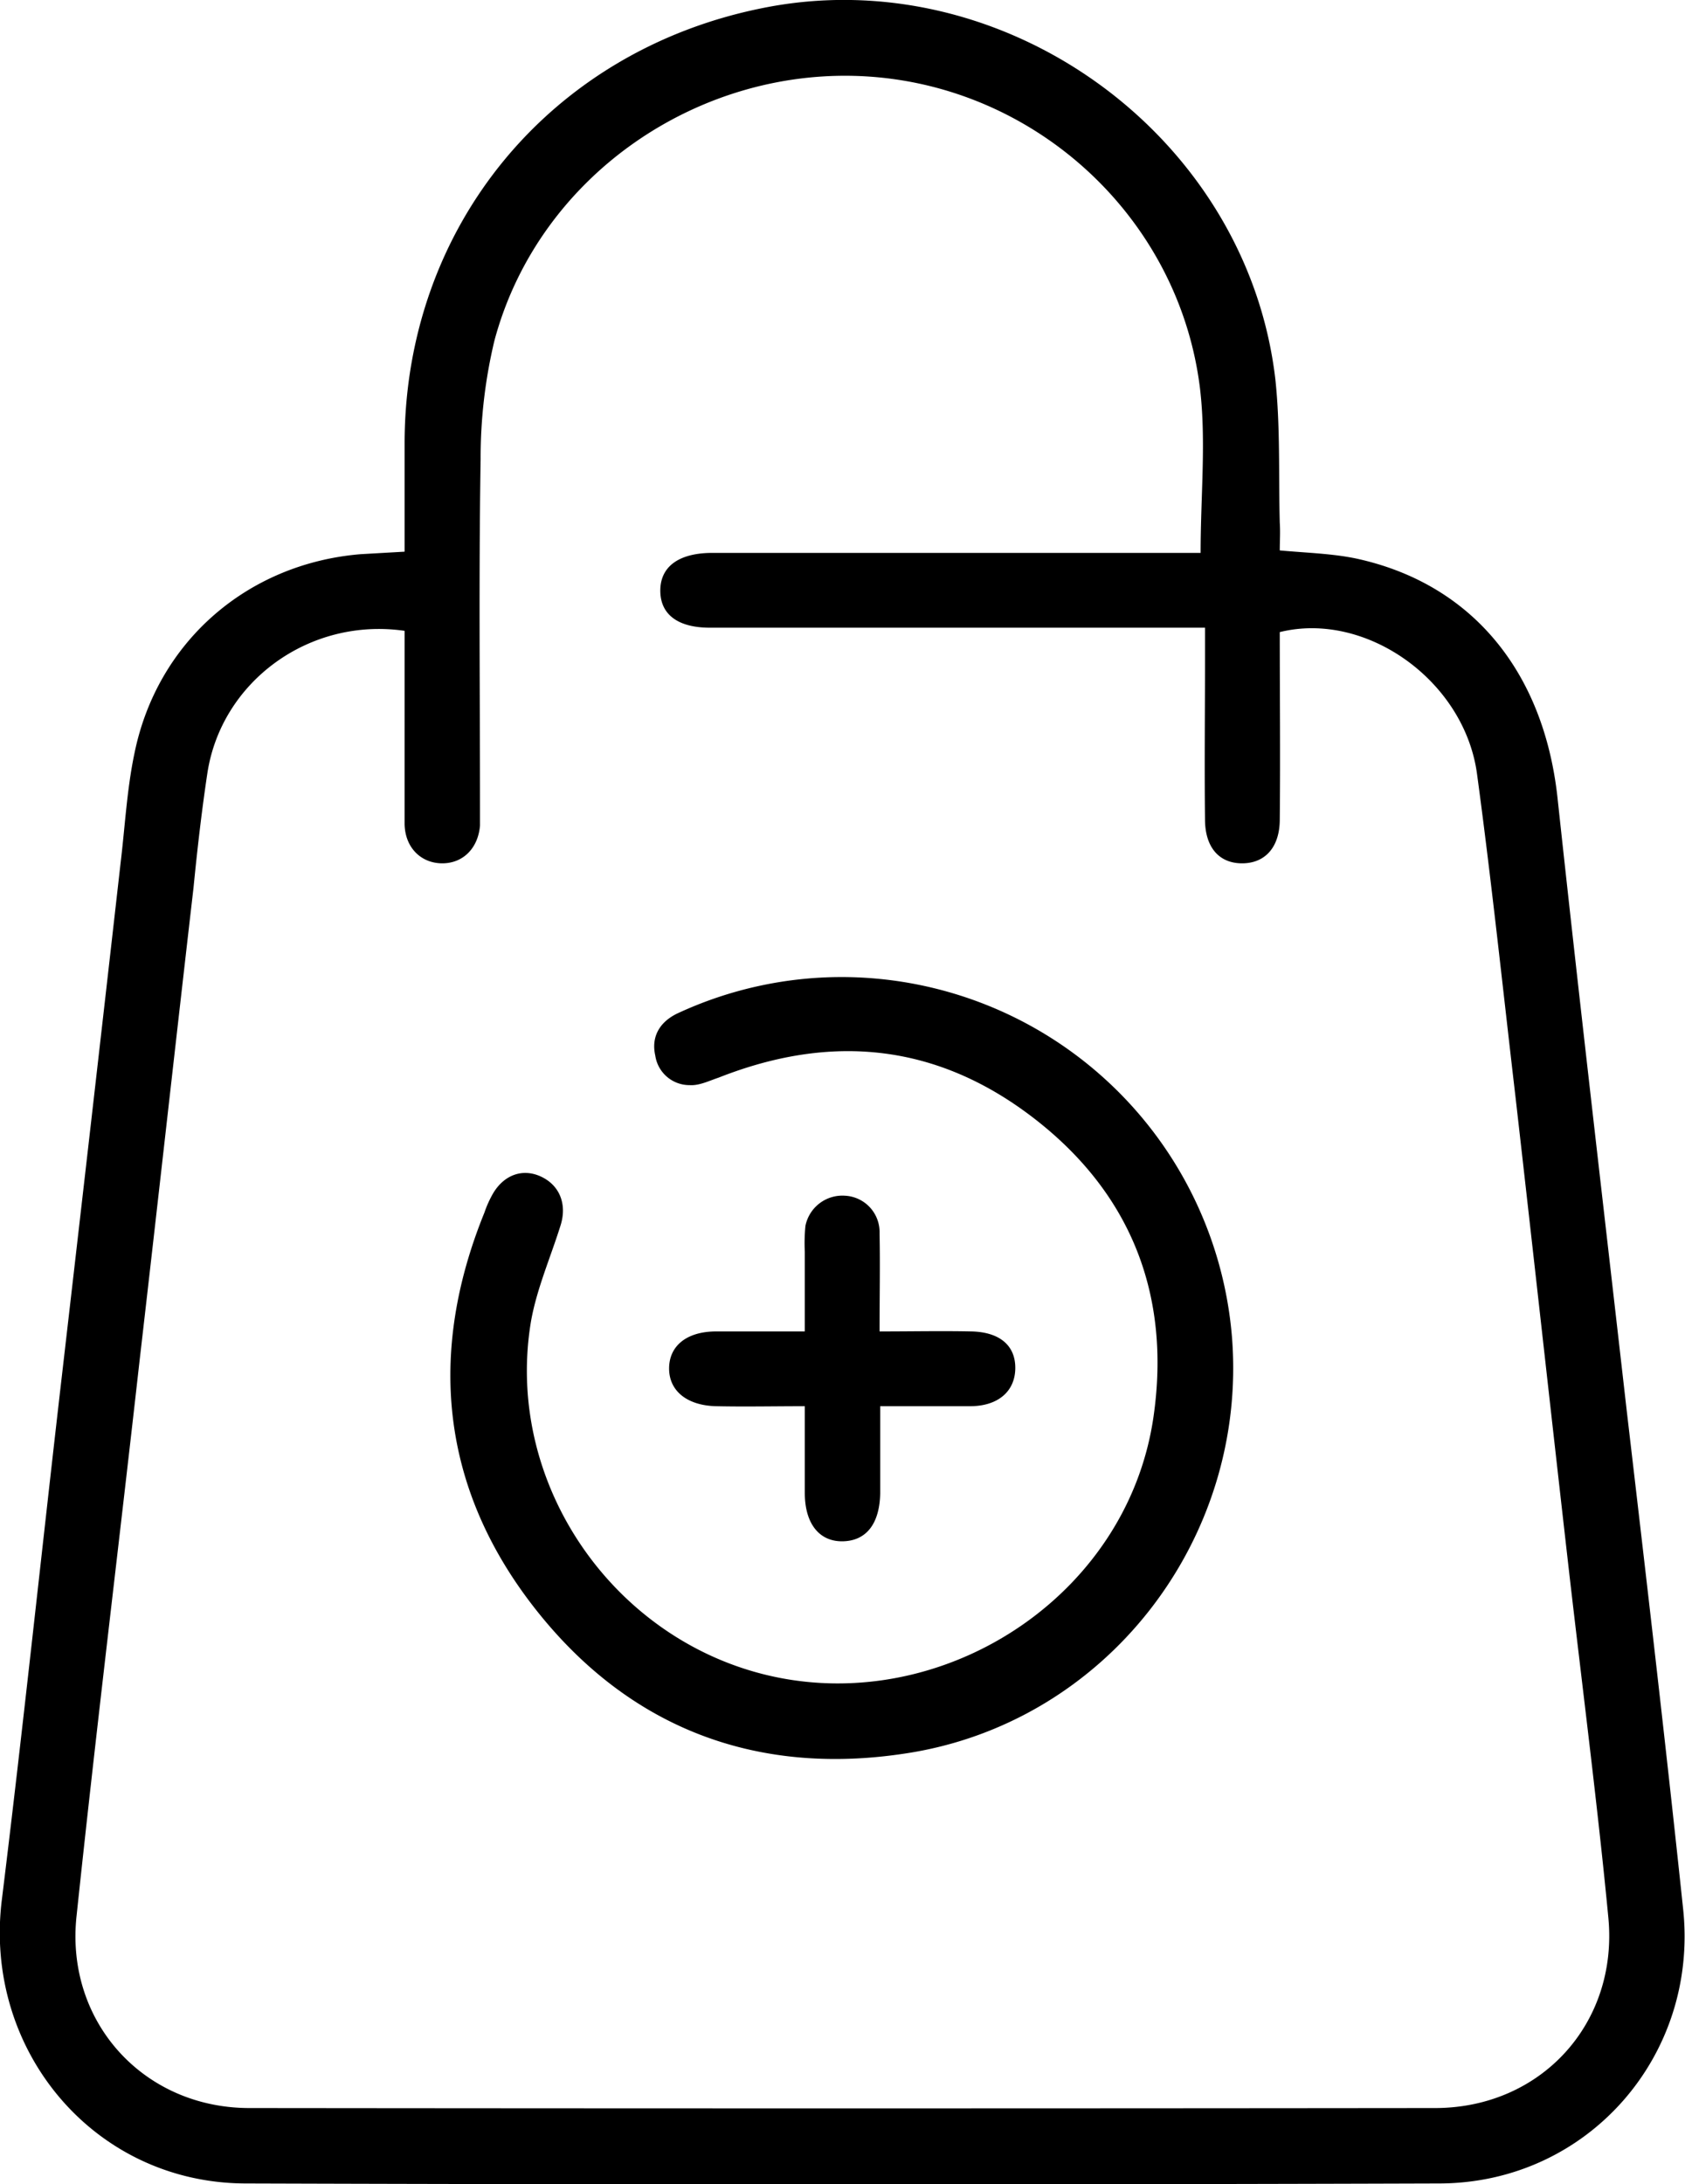 <svg xmlns="http://www.w3.org/2000/svg" id="Layer_1" data-name="Layer 1" viewBox="0 0 268.2 347.6"><path d="M228,335.2V317.8c.1-34.3,23.1-62.3,56.9-69.1,38.4-7.8,77.2,20.2,81.7,59.1.8,7.5.5,15.2.7,22.8.1,1.5,0,3,0,4.4,4.4.4,8.4.5,12.2,1.3,18.4,4,29.8,18,32,38,3.5,32.5,7.3,64.9,11,97.4,3.1,26.5,6.2,53,9,79.5,2.5,23.4-15.2,43.6-38.7,43.7q-95.1.3-190.2,0c-24.1-.1-41.7-21.3-38.7-45.2,3.4-27.6,6.3-55.2,9.5-82.9s6.3-54.7,9.4-82.1c.7-5.8,1-11.7,2.2-17.4,3.6-17.7,17.9-30.2,36-31.7Zm0,12.6c-15.2-2.2-29.2,8.1-31.4,22.7-.9,6-1.6,12.1-2.2,18.2-2.9,25.1-5.7,50.3-8.6,75.4-3.3,29.4-6.9,58.7-10,88.1-1.9,16.9,10.6,30.7,27.5,30.7q94.3.1,188.7,0c16.9,0,29.2-13.5,27.6-30.3s-4.1-36.4-6.2-54.6c-2.9-25.4-5.7-50.8-8.6-76.2-2-17.1-3.8-34.2-6.1-51.2-2-14.9-17.7-26-31.4-22.6,0,9.9.1,19.8,0,29.8,0,4.4-2.3,7-6,7s-5.9-2.6-5.9-7c-.1-8.5,0-17,0-25.5v-5H276.6c-5.1,0-7.9-2.1-7.9-5.9s2.9-5.9,7.9-6h78.1c0-9.1.9-17.8-.1-26.2-3.3-26.9-25.7-47.7-52.5-49.6s-52.7,15.5-59.8,42a80,80,0,0,0-2.2,18.9c-.3,18.4-.1,36.9-.1,55.4v2.9c-.3,3.6-2.7,6-6,6s-5.9-2.4-6-6.2Z" transform="translate(-163.6 -247.4)"></path><path d="M297.9,402.9a62.4,62.4,0,0,1,61.8,57.4c2.5,32.2-20.2,61.5-52.2,66.2-23.9,3.6-44.1-4.3-58.9-23.3s-17-40.4-7.9-62.8a17.3,17.3,0,0,1,1.4-3.1c1.8-3,4.8-4,7.7-2.6s4.1,4.4,3,7.8c-1.6,5.1-3.8,10.1-4.7,15.3-4.4,26.7,14.5,52.6,41.1,56.9s54-14.2,58-41.8c2.8-19.4-3.6-35.6-19-47.5S296,411.8,278,418.9c-1.5.5-3.1,1.3-4.6,1.2a5.5,5.5,0,0,1-5.5-4.7c-.7-3.1.8-5.4,3.5-6.7A62,62,0,0,1,297.9,402.9Z" transform="translate(-163.6 -247.4)"></path><path d="M303.6,459.3c5.2,0,9.9-.1,14.6,0s7.1,2.4,7,6-2.8,5.9-7.2,5.9-9.2,0-14.3,0v13.9c-.1,4.8-2.2,7.5-5.9,7.6s-6.1-2.7-6.1-7.7V471.2c-4.9,0-9.5.1-14.1,0s-7.5-2.4-7.5-6,2.8-5.9,7.5-5.9,9,0,14.1,0V446.6a27.7,27.7,0,0,1,.1-4.1,6,6,0,0,1,6.3-4.8,5.8,5.8,0,0,1,5.5,6C303.7,448.7,303.6,453.8,303.6,459.3Z" transform="translate(-163.6 -247.4)"></path></svg>